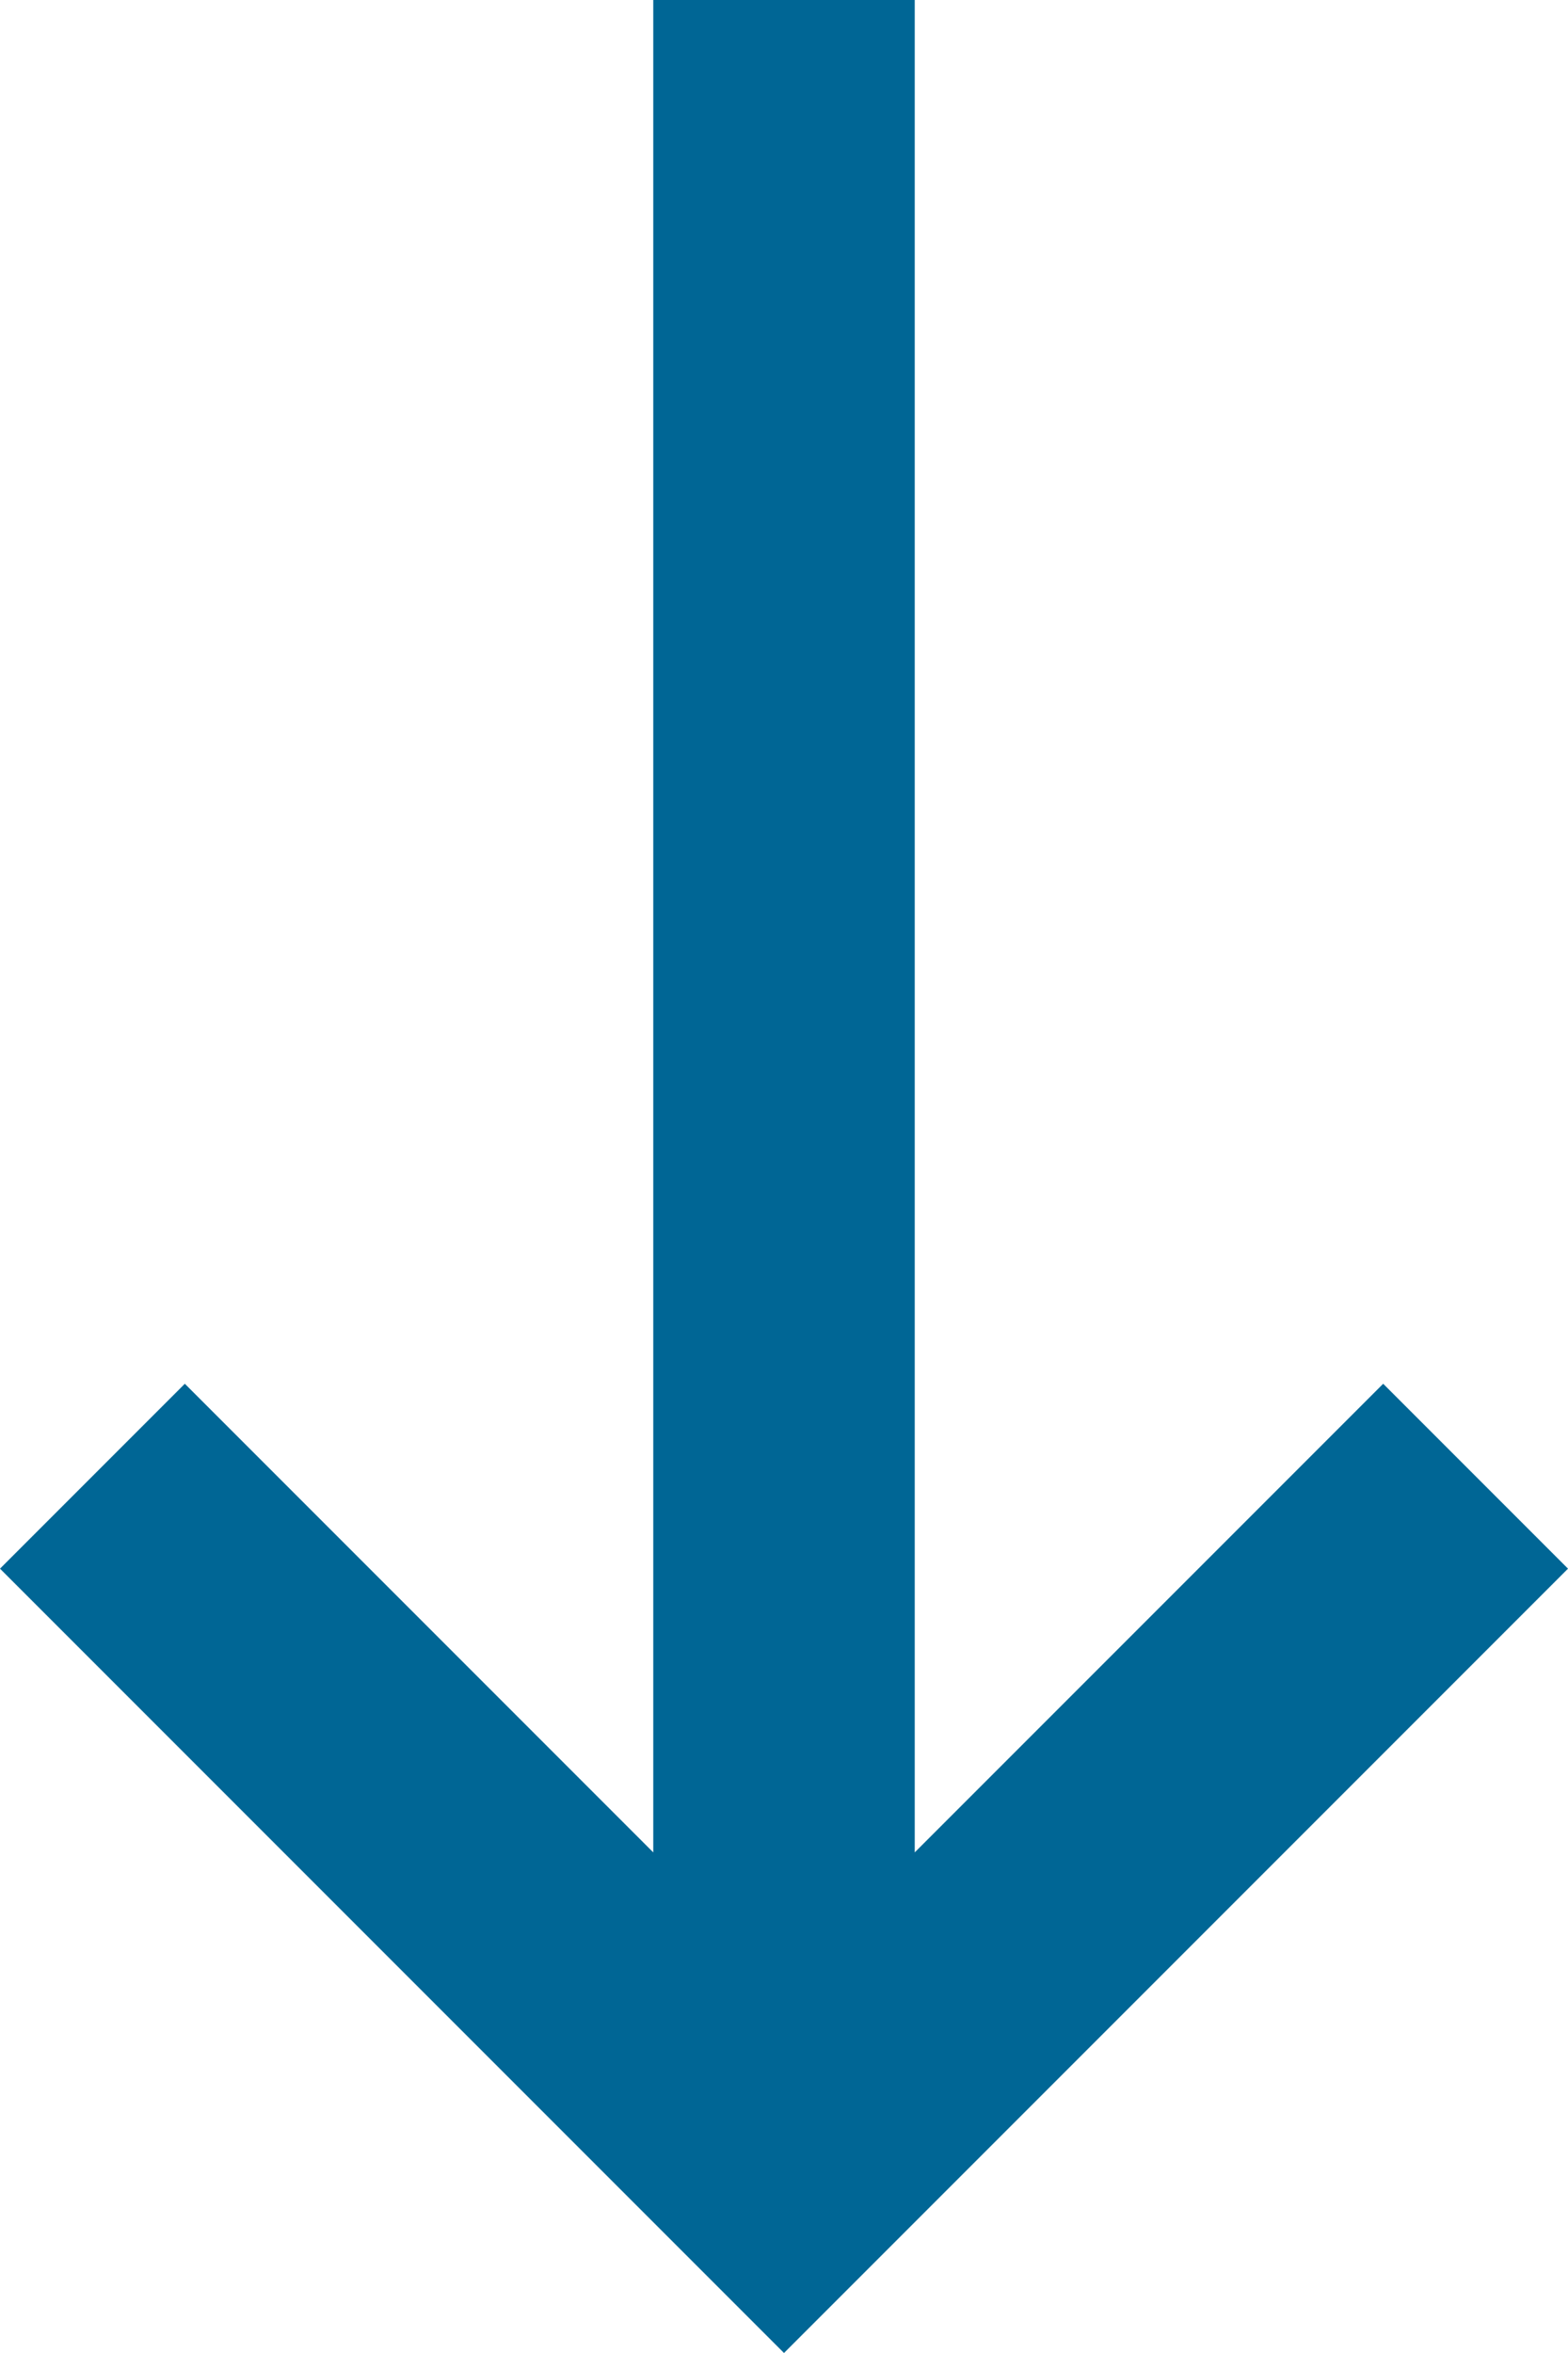 <svg width="8" height="12" viewBox="0 0 8 12" fill="none" xmlns="http://www.w3.org/2000/svg">
<path d="M3.333 1.76164e-06L3.333 9.447L0.943 7.057L-1.74846e-07 8L4 12L8 8L7.057 7.057L4.667 9.447L4.667 1.70336e-06L3.333 1.76164e-06Z" fill="#006695"/>
</svg>
